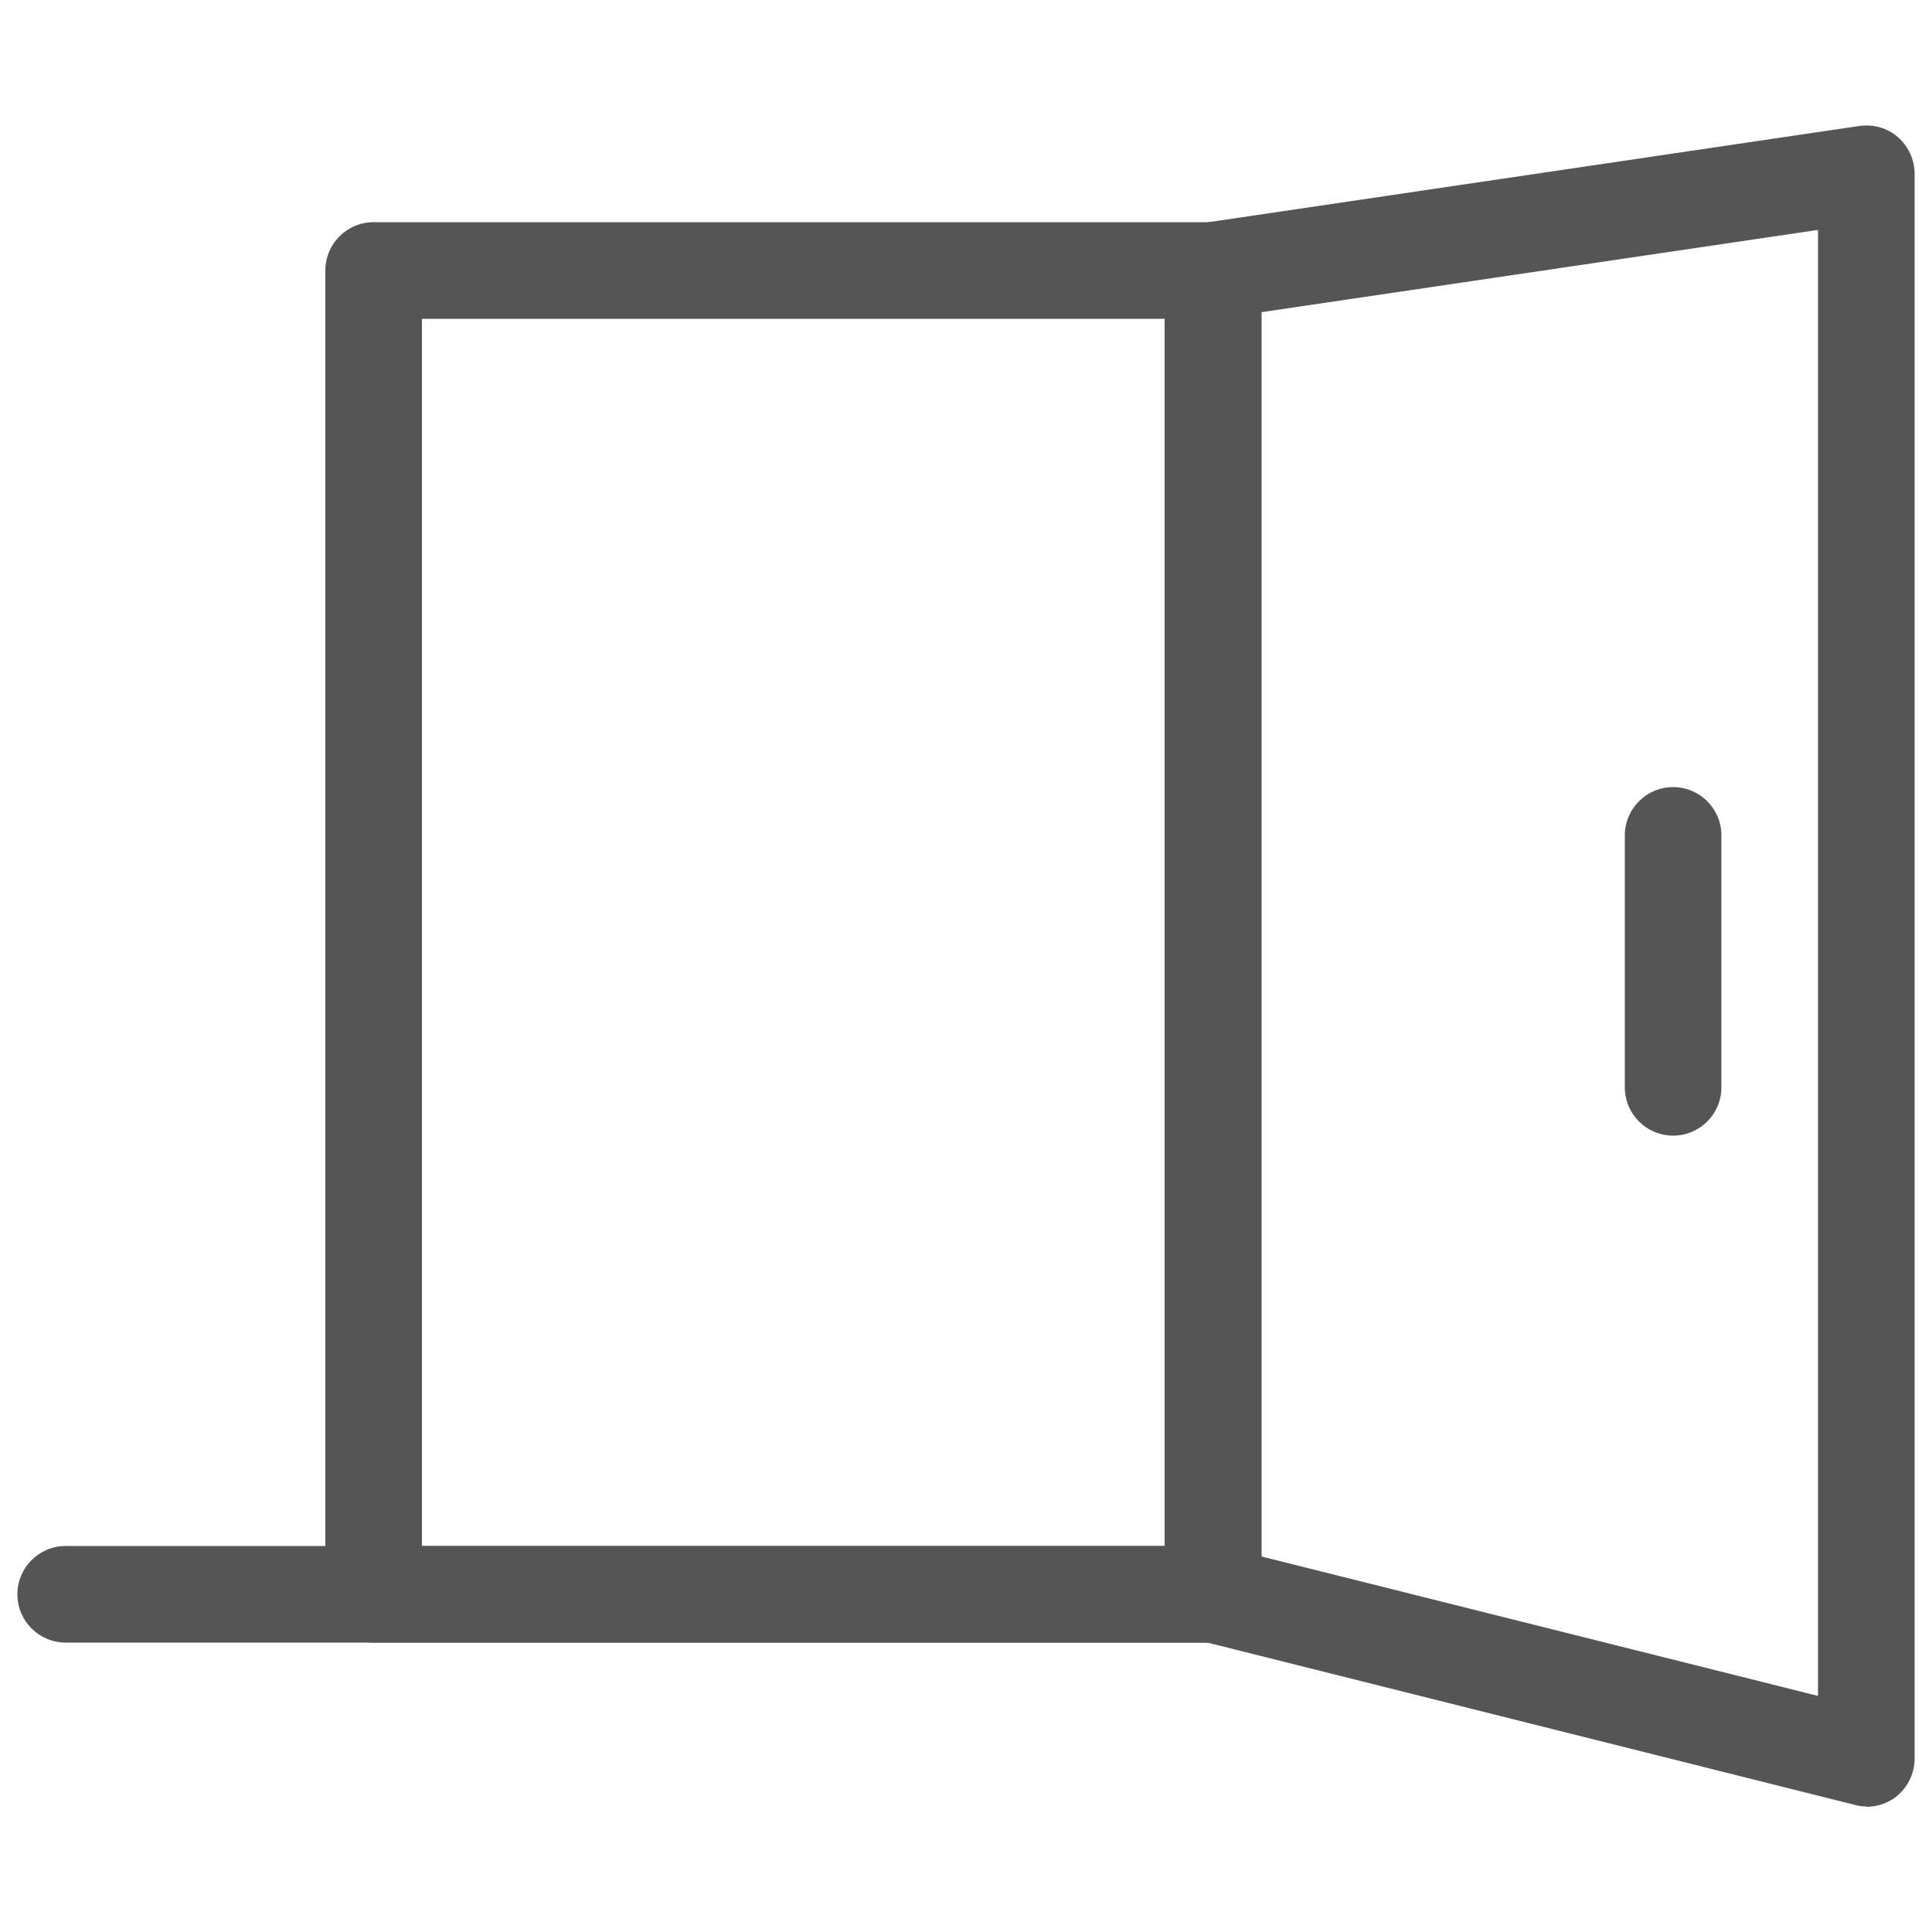<?xml version="1.0" encoding="UTF-8"?><svg id="_레이어_1" xmlns="http://www.w3.org/2000/svg" viewBox="0 0 50 50"><defs><style>.cls-1{fill:#555;}</style></defs><path class="cls-1" d="m31.39,42.51H9.67c-.69,0-1.25-.56-1.25-1.25V7c0-.69.56-1.25,1.25-1.25h21.73c.69,0,1.25.56,1.25,1.25v34.26c0,.69-.56,1.25-1.25,1.25Zm-20.47-2.5h19.22V8.25H10.92v31.76Z"/><path class="cls-1" d="m48.3,46.75c-.1,0-.2-.01-.3-.04l-16.91-4.24c-.56-.14-.95-.64-.95-1.21V7c0-.62.45-1.15,1.07-1.24l16.91-2.5c.36-.05.73.05,1,.29s.43.58.43.95v41.01c0,.39-.18.75-.48.99-.22.17-.49.26-.77.26Zm-15.66-6.47l14.41,3.61V5.95l-14.41,2.13v32.2Z"/><path class="cls-1" d="m43.3,29.39c-.69,0-1.25-.56-1.25-1.25v-6.52c0-.69.56-1.25,1.25-1.25s1.25.56,1.25,1.25v6.52c0,.69-.56,1.25-1.25,1.25Z"/><path class="cls-1" d="m31.39,42.51H1.7c-.69,0-1.25-.56-1.25-1.25s.56-1.25,1.25-1.25h29.7c.69,0,1.25.56,1.25,1.25s-.56,1.25-1.25,1.25Z"/></svg>